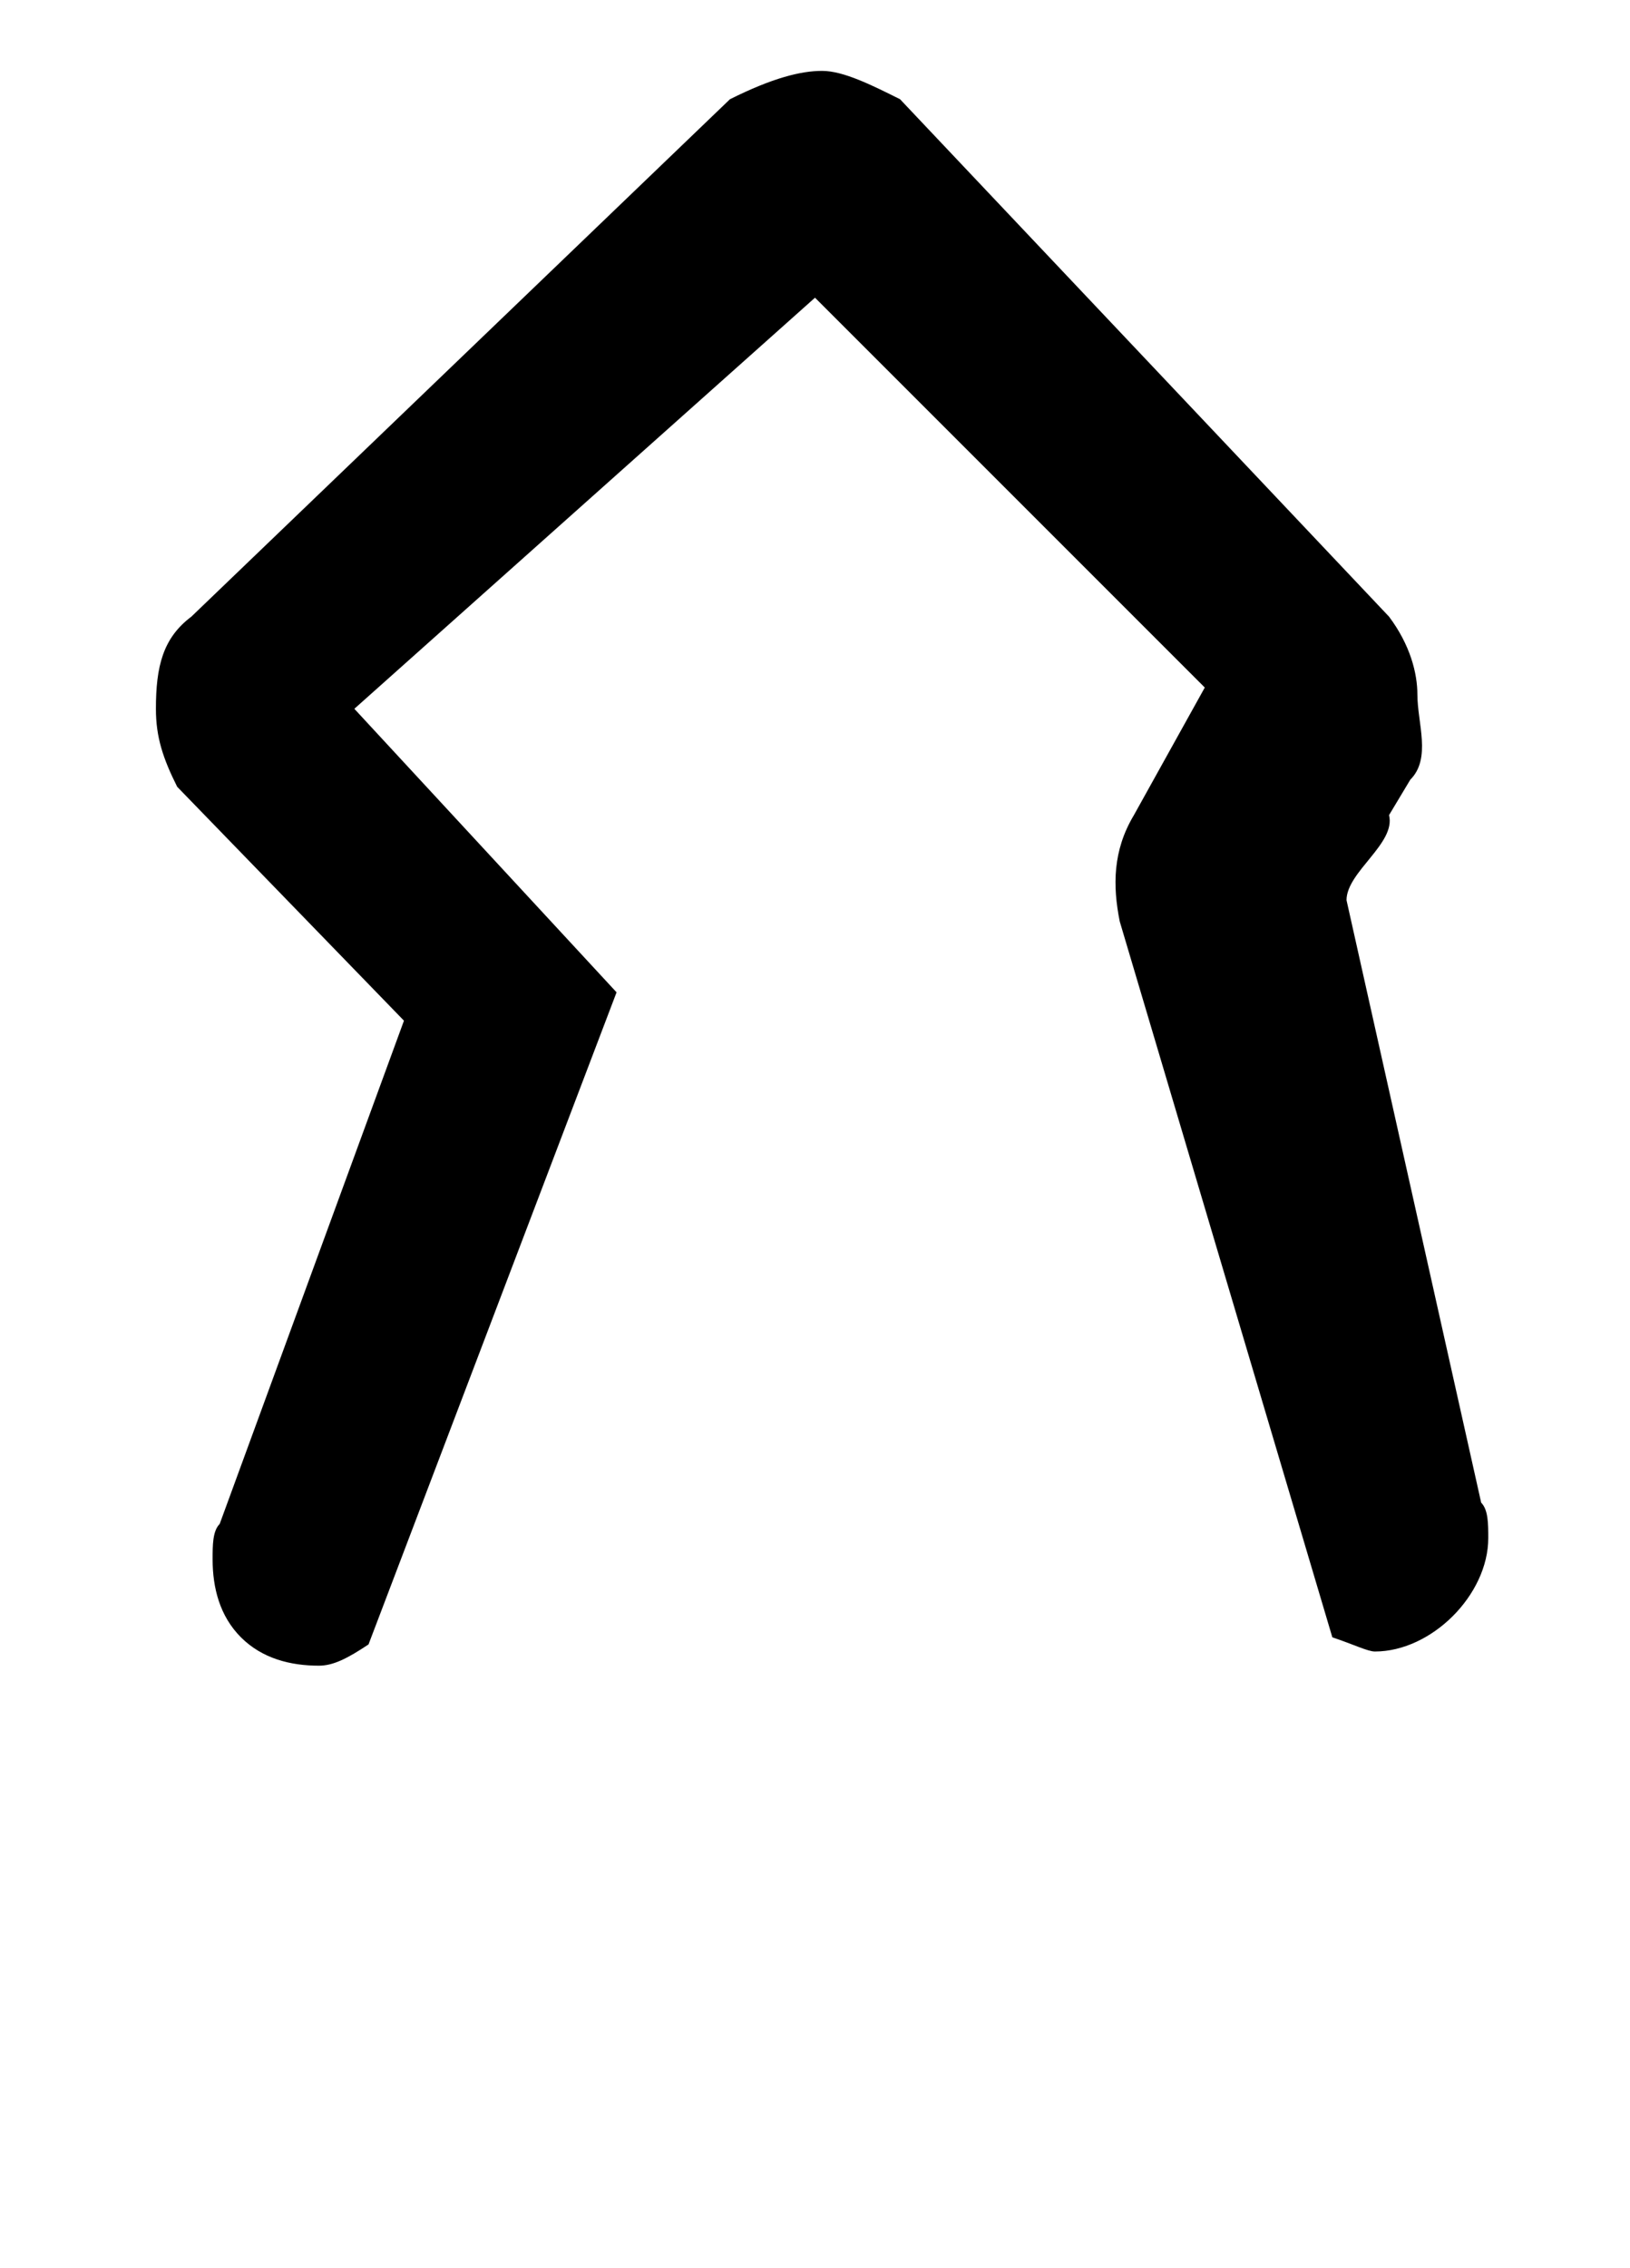 <?xml version="1.0" encoding="utf-8"?>
<!-- Generator: Adobe Illustrator 27.6.1, SVG Export Plug-In . SVG Version: 6.00 Build 0)  -->
<svg version="1.1" id="Capa_1" xmlns="http://www.w3.org/2000/svg" xmlns:xlink="http://www.w3.org/1999/xlink" x="0px" y="0px"
	 viewBox="0 0 23 32" style="enable-background:new 0 0 23 32;" xml:space="preserve">
<path d="M18.8,23.1c0.3,0.1,0.5,0.2,0.6,0.2c0.4,0,0.8-0.2,1.1-0.5c0.3-0.3,0.5-0.7,0.5-1.1c0-0.2,0-0.4-0.1-0.5l-1.9-8.5
	c0-0.4,0.7-0.8,0.6-1.2l0.3-0.5c0.3-0.3,0.1-0.8,0.1-1.2c0-0.3-0.1-0.7-0.4-1.1l-6.9-7.3c-0.4-0.2-0.8-0.4-1.1-0.4
	c-0.3,0-0.7,0.1-1.3,0.4L2.7,8.7C2.3,9,2.2,9.4,2.2,10c0,0.4,0.1,0.7,0.3,1.1l3.2,3.3l-2.6,7.1C3,21.6,3,21.8,3,22
	c0,0.4,0.1,0.8,0.4,1.1s0.7,0.4,1.1,0.4c0.2,0,0.4-0.1,0.7-0.3l3.5-9.2L5,10l6.5-5.8l5.5,5.5l-1,1.8c-0.3,0.5-0.3,1-0.2,1.5
	L18.8,23.1z"/>
</svg>
